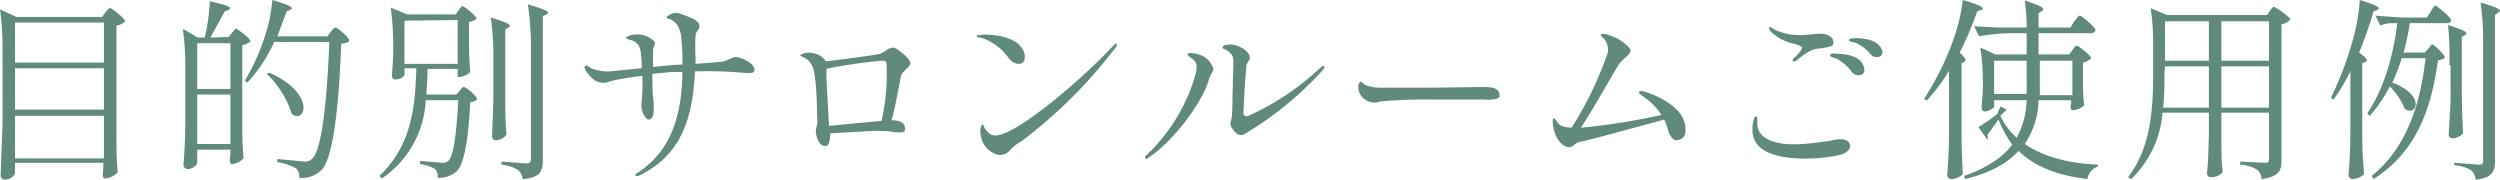<svg xmlns="http://www.w3.org/2000/svg" viewBox="0 0 399.3 28.7"><path d="M2.4 26.7a9.4 9.4 0 0 0 0 1 1.8 1.8 0 0 1-1.6 1 .7.7 0 0 1-.7-.7l.3-8V7.7A44.3 44.3 0 0 0 0 1.5l2.6 1.2h13.7l.5-.7c.3-.3.5-.7.8-.7S20 3 20 3.4a2.6 2.6 0 0 1-1.4.7v16.1c0 3.7 0 5 .2 7.3a3 3 0 0 1-2 1c-.3 0-.4-.3-.4-.6l.1-1V26H2.4zM16.6 3.6H2.4V10h14.2zm0 7.3H2.4v6.6h14.2zM2.4 25.3h14.2v-6.8H2.4zM36.5 5.9l.5-.6c.3-.3.5-.7.7-.7s2.3 1.5 2.3 2a2.5 2.5 0 0 1-1.3.6V18c0 3.7 0 5 .2 7.3a3 3 0 0 1-1.8.9c-.3 0-.4-.3-.4-.7l.1-.8v-.8h-5.3v2.2a1.8 1.8 0 0 1-1.6.9.7.7 0 0 1-.6-.7c.2-2.6.3-4 .3-8V11a44.3 44.3 0 0 0-.4-6.4L31.6 6h1.1a29.6 29.6 0 0 0 .8-5.8c3.5.8 3.5 1 3 1.4l-.6.2L33.6 6zm.3 1h-5.3v7.3h5.3zM31.5 23h5.3v-7.9h-5.3zM52.3 5.8l.5-.7c.3-.3.5-.7.8-.7s2.2 1.6 2.2 2.1c-.2.3-.6.4-1.3.5-.4 11-1.4 18-3 20a4.4 4.4 0 0 1-3.7 1.4 1.8 1.8 0 0 0-.5-1.5 8.9 8.9 0 0 0-3-1v-.5l4.3.4a1.5 1.5 0 0 0 1.3-.5c1.4-1.3 2.3-8.4 2.7-18.6h-8.8a24.4 24.4 0 0 1-4.3 6.5l-.4-.3A33.5 33.5 0 0 0 42 6.7 26 26 0 0 0 43.5 0c3.4 1 3.4 1.3 2.8 1.6l-.5.2-1.5 4zM43 11.6c7.5 3.3 5.8 8.3 3.6 6.6a15 15 0 0 0-4-6.4zM73.2 1.7c.3-.4.5-.7.7-.7s2.2 1.5 2.2 2a2.2 2.2 0 0 1-1.2.5v2.8c0 2.7.1 3.6.2 5.2a2.8 2.8 0 0 1-1.8.8h-.2V11h-4.8a90 90 0 0 1-.2 4.1h4.8l.5-.6c.3-.3.4-.6.7-.6s2.1 1.4 2.1 2a1.8 1.8 0 0 1-1.1.4c-.3 6.3-1 10-2.2 11.1a4.3 4.3 0 0 1-3 1 1.7 1.7 0 0 0-.4-1.4 7.1 7.1 0 0 0-2.4-.8v-.5l3.5.3a1.4 1.4 0 0 0 1-.3c.8-.7 1.3-4.1 1.6-9.7H68a16 16 0 0 1-7 12.5l-.4-.4c5.2-5 5.7-11 5.9-17.2h-1.9v1c0 .3-.6.8-1.5.8-.3 0-.5-.3-.5-.6l.2-3.2V7a42.3 42.3 0 0 0-.4-5.8L65 2.3h7.8zm-8.6 1.6v6.9h8.5v-7zm14.2 5.9a45 45 0 0 0-.4-6.4c3.3 1 3.3 1.3 2.8 1.6l-.5.3v9.5c0 3.7 0 5 .2 7.3a2.2 2.2 0 0 1-1.7.9.6.6 0 0 1-.6-.7l.2-5.8V9.1zm6-2.2a45 45 0 0 0-.5-6.3c3.5 1 3.5 1.3 3 1.6l-.6.3v23c0 1.7-.4 2.8-3.2 3a2.7 2.7 0 0 0-.7-1.4 6 6 0 0 0-2.7-.9v-.5l3.9.3c.6 0 .8-.2.8-.7V7zM120.5 11.1c0 .5-.2.7-2.1.5a65.4 65.4 0 0 0-7.4-.2c-.4 9.3-3.3 13.8-8.8 16.6-.3.1-.6.2-.7 0s0-.2.5-.5c4.9-3.3 6.9-8.5 7-16h-1.8l-3 .3c0 1.8 0 3.7.2 4.3 0 1.4.2 2.9-.8 3-.4 0-1.4-1.2-1.1-3a33.6 33.6 0 0 0 .1-4c-2.4.3-4.5.7-5.2.9a2.5 2.5 0 0 1-2.7-.4c-.8-.7-1.5-1.7-1.3-2s.6 0 1 .3a7 7 0 0 0 3 .5l5.1-.5a18.2 18.2 0 0 0-.2-2.8 2 2 0 0 0-1.6-1.7c-.3-.1-.7-.2-.7-.4s1-.5 1.6-.5a3.8 3.8 0 0 1 2.8 1c.5.4-.1 1-.1 1.6v2.6l3-.3 1.7-.1v-.6a34.5 34.5 0 0 0-.2-3.8 4.8 4.8 0 0 0-.4-1.5 2.6 2.6 0 0 0-1.6-1.4c-.3-.1-.4-.1-.3-.3a2.1 2.1 0 0 1 2.2-.5c1.3.5 2.9 1 3 1.8s-.5.8-.6 1.7a30.6 30.6 0 0 0 0 3.7v.8l3.8-.3c1.1 0 2-.8 2.6-.8 1.5.2 3 1.2 3 2zM130.3 21c0-1 .4-.6.2-2.6 0-1.4-.1-7.1-.9-8.1a2.5 2.5 0 0 0-1.2-1.1l-.6-.3c0-.1.3-.3.7-.4a2.7 2.7 0 0 1 1.4 0 2.9 2.9 0 0 1 2 1.3c1.8-.2 7.9-1 8.6-1.2s1.4-1 2.2-1c.5 0 2.6 1.7 2.7 2.4s-1.3 1.3-1.5 2.2-.9 5-1.5 7c1 0 2 .3 2.1 1s.3 1.1-1.7.9c-1-.2-2.5-.2-3.2-.2l-7 .4c0 1-.2 2-.6 2-1 .2-1.6-1.1-1.7-2.3zm1.7-10v1.5l.4 7.4a.3.3 0 0 0 0 .2l8.4-.8a33.4 33.4 0 0 0 .8-9c0-.3 0-.6-.7-.6s-6.5.7-8.9 1.3zM156.5 5.6c1.1-.2 4.3 0 6 1.3 1.2 1 1.4 2.2 1 2.9s-1.8.5-2.6-.8a8.5 8.5 0 0 0-4.3-3c-.4 0-.6-.1-.6-.3s.3 0 .5-.1zM178.3 7c.2.1 0 .5-.2.7a77.3 77.3 0 0 1-15 14.9 6.8 6.8 0 0 0-1.8 1.4 2 2 0 0 1-2 .7 3.7 3.7 0 0 1-2.6-2.8c-.3-1.3 0-1.8.2-2s.3.7.7 1a1.7 1.7 0 0 0 1.8.7c3.6-.6 13.5-9 18.4-14.3.2-.2.4-.4.5-.3zM193 13c-1.3 4-6.1 10-9.6 12.2-.3.3-.4.2-.5 0s0-.2.3-.5a28.4 28.4 0 0 0 7.8-13c.2-1 .3-1.8-.7-2.4-.4-.3-.7-.5-.6-.7s1.3-.2 2.5.4a3.4 3.4 0 0 1 1.6 2c0 .5-.5.8-.8 2zm18.1-1.6a54.9 54.9 0 0 1-12.3 10 1.1 1.1 0 0 1-1.5-.3c-.3-.3-1-1-.7-1.8s.2-2.9.3-5.3c0-3 .3-4.8-.2-5.3-.8-1-1.6-.8-1.4-1.2 0-.3.8-.4 1.4-.4 1 .1 2.6.8 2.9 1.9.1.7-.3.7-.5 1.4-.2 1.4-.5 7.4-.5 7.7s.3.6.8.4a42 42 0 0 0 11.4-7.6c.5-.4.6-.5.7-.3s0 .3-.4.8zM217.3 13l.8.6a7.5 7.5 0 0 0 3 .4h7.6l8.2-.1c1.4 0 2.7.1 2.6 1.5 0 .5-1.8.6-2.3.5h-8.6a80.3 80.3 0 0 0-8.1.3 2.6 2.6 0 0 1-2.3-.2 2.4 2.4 0 0 1-1.2-2.6l.3-.4zM256.8 8.4a2.7 2.7 0 0 0-.6-2.2c-.3-.4-.6-.4-.5-.6 0-.3.8-.2 1.2 0a7.1 7.1 0 0 1 3.3 2c.8 1-.8 1.4-1.7 2.8-.8 1.2-4 7-6 10a106.7 106.7 0 0 0 12.7-2h.2a10.6 10.6 0 0 0-3.1-3.1c-.2-.2-.6-.4-.5-.6s.5-.2.7-.1c.5.1 6.7 2 6.7 6 .1 1.5-.8 1.7-1.4 1.8s-1.2-.9-1.4-1.7a7.7 7.7 0 0 0-.6-1.6c-2.6.7-12 3.3-13.2 3.5-1.2.2-1.1.8-1.9.9s-2.5-1-2.7-4c0-.3 0-.6.2-.6s.4.5.6.7.4.7 2.2.8a56 56 0 0 0 5.8-12zM279.9 20.6c0-1 .3-2 .5-2s.3.1.3.7c-.2 1.9 1 2.7 2.2 3.2 2.7 1 6.3.4 9.4 0 1-.3 3-.6 3.2.7.1.8-.8 1.3-1.5 1.5-2.6.7-9.7 1.3-12.7-1a3.7 3.7 0 0 1-1.4-3zm6.4-10.9l.1-.3c1-.9 1.5-1.6 1.4-1.8s-.5-.4-1.2-.6a7.3 7.3 0 0 1-3.7-1.9c-.3-.2-.4-.7-.3-.8s.4.2 1 .5a9.2 9.2 0 0 0 4 .8c1.5 0 3.3-.4 4-.1.4.1 1.4.5 1.2 1.5 0 .4-.8.5-1.7.7-1.2.1-1.8 0-4.2 2-.4.2-.6.1-.6 0zm7.2-1.1c.6 0 3.7.1 4.2 2.1.2.6 0 1-.3 1.2a1.4 1.4 0 0 1-1.7-.5 7.2 7.2 0 0 0-2.5-2.1c-.4-.1-.9-.2-.9-.5s.8-.3 1.2-.2zm3-2.5c.4 0 3.6 0 4.1 2a.7.7 0 0 1-.3.9 1.3 1.3 0 0 1-1.6-.4 6.5 6.5 0 0 0-2.4-1.8c-.3 0-1-.2-1-.4s.6-.3 1.1-.3zM307.7 16l-.4-.2a45.7 45.7 0 0 0 4.6-9.2 29.1 29.1 0 0 0 1.6-6.6c3.5 1 3.5 1.4 2.9 1.6l-.6.2a52 52 0 0 1-2.8 6.6c1.1 1 1.1 1.3.7 1.5l-.4.2v10.4c0 3.7.1 5 .2 7.3a2.7 2.7 0 0 1-1.8.8.7.7 0 0 1-.7-.6c.2-2.7.3-4 .3-8v-8.7a27.9 27.9 0 0 1-3.6 4.8zM331 8c.3-.3.4-.7.7-.7s2.3 1.6 2.3 2a2.8 2.8 0 0 1-1.3.7v2.3c0 2.4 0 3.1.2 4.5a2.9 2.9 0 0 1-1.8.8c-.3 0-.4-.3-.4-.6l.1-.4V16h-5.2a13.1 13.1 0 0 1-2.2 7c2.9 2 6.9 3.1 11.7 3.3v.3a2.5 2.5 0 0 0-1.7 2c-4.9-.6-8.4-2-11-4.5-1.8 2-4.5 3.5-8.5 4.5l-.2-.5c3.7-1.3 6.2-3 7.7-5a18.3 18.3 0 0 1-2.2-4l-1.8 2.5a.6.6 0 0 1 0 .7l-1.4-2a29.7 29.7 0 0 0 3-2.1l.5-1.2 1 .5-1 1a11.2 11.2 0 0 0 2.6 3.5 13.3 13.3 0 0 0 1.6-6h-5.2v1.1a2.3 2.3 0 0 1-1.6.7c-.2 0-.4-.3-.4-.7l.2-2.7v-1.7a37 37 0 0 0-.4-5.1l2.4 1.1h5V5.3h-3a32.4 32.4 0 0 0-4.6.5l-.8-1.6 4 .2h4.4a30.3 30.3 0 0 0-.3-4.3c3.2 1 3.2 1.3 2.7 1.7l-.5.3v2.3h5.1l.6-1c.4-.4.6-.9.9-.9s2.5 1.9 2.5 2.3a.7.7 0 0 1-.7.5h-8.4v3.4h4.9zm-12.5 7h5.2V9.7h-5.2zM331 9.7h-5.2v5.5h5.2zM345.4 18a16.5 16.5 0 0 1-5 10.6l-.5-.3c3.5-4.6 4-10.4 4-16.4V6.7a36.3 36.3 0 0 0-.4-5.4l2.6 1.1h16l.4-.6c.3-.4.5-.7.7-.7s2.6 1.6 2.6 2a2.6 2.6 0 0 1-1.4.8v21.7c0 1.6-.3 2.6-3.2 3a2 2 0 0 0-.7-1.5 6 6 0 0 0-2.7-.8v-.5l3.9.2c.7 0 .7-.2.7-.7V18h-7.6v3.3c0 3.2 0 4.2.2 6.2a2.3 2.3 0 0 1-1.9.8.6.6 0 0 1-.6-.6c.2-2 .2-3 .3-6.2V18zm.3-6a45 45 0 0 1-.2 5.2h7.3v-6.6h-7zm7.1-8.6h-7v6.3h7zm9.6 0h-7.6v6.3h7.6zm-7.6 13.8h7.6v-6.6h-7.6zM372.7 15.9l-.4-.3a53 53 0 0 0 3.4-8.9 30.3 30.3 0 0 0 1.2-6.7c3.3 1 3.3 1.3 2.8 1.6l-.6.2a62.5 62.5 0 0 1-2.3 6.6c1.4 1 1.4 1.3 1 1.5l-.5.2v10.4c0 3.8.1 5 .3 7.3a2.8 2.8 0 0 1-1.8.8.7.7 0 0 1-.7-.6c.2-2.7.3-4 .3-8v-8.6a29.4 29.4 0 0 1-2.7 4.5zm15.5-14c.3-.5.6-1 .8-1s2.5 1.9 2.5 2.3-.4.5-.8.5h-5.8a38.5 38.5 0 0 1-1 4.7h3.4l.5-.6c.3-.3.5-.7.7-.7s2 1.6 2 2.1a1.6 1.6 0 0 1-1.1.4c-1 7.3-3.2 14.5-10.3 19l-.3-.5c5.6-4.5 7.8-11.5 8.6-18.8h-3.8a29 29 0 0 1-1.5 3.9c5.4 2 3.9 5.5 2 4.2a11.5 11.5 0 0 0-2.4-3.6 22.7 22.7 0 0 1-3.2 4.7l-.4-.4c2.7-4 4.1-9 4.8-14.4h-1a4.4 4.4 0 0 0-1.7.4l-.8-1.6 4.2.3h4zm3 8.5A45 45 0 0 0 391 4c3.2 1 3.2 1.3 2.7 1.6l-.5.3V14c0 3.7.1 5 .2 7.3a2.3 2.3 0 0 1-1.7.8.6.6 0 0 1-.6-.6l.3-5.3v-5.8zm5.4-3.6a45 45 0 0 0-.4-6.4c3.4 1 3.4 1.3 2.8 1.6l-.5.4v23.3c0 1.7-.4 2.7-3.1 3a2.2 2.2 0 0 0-.7-1.5 6 6 0 0 0-2.7-.8V26l3.9.3c.7 0 .7-.2.7-.8V6.7z" fill="#608b7c"/></svg>